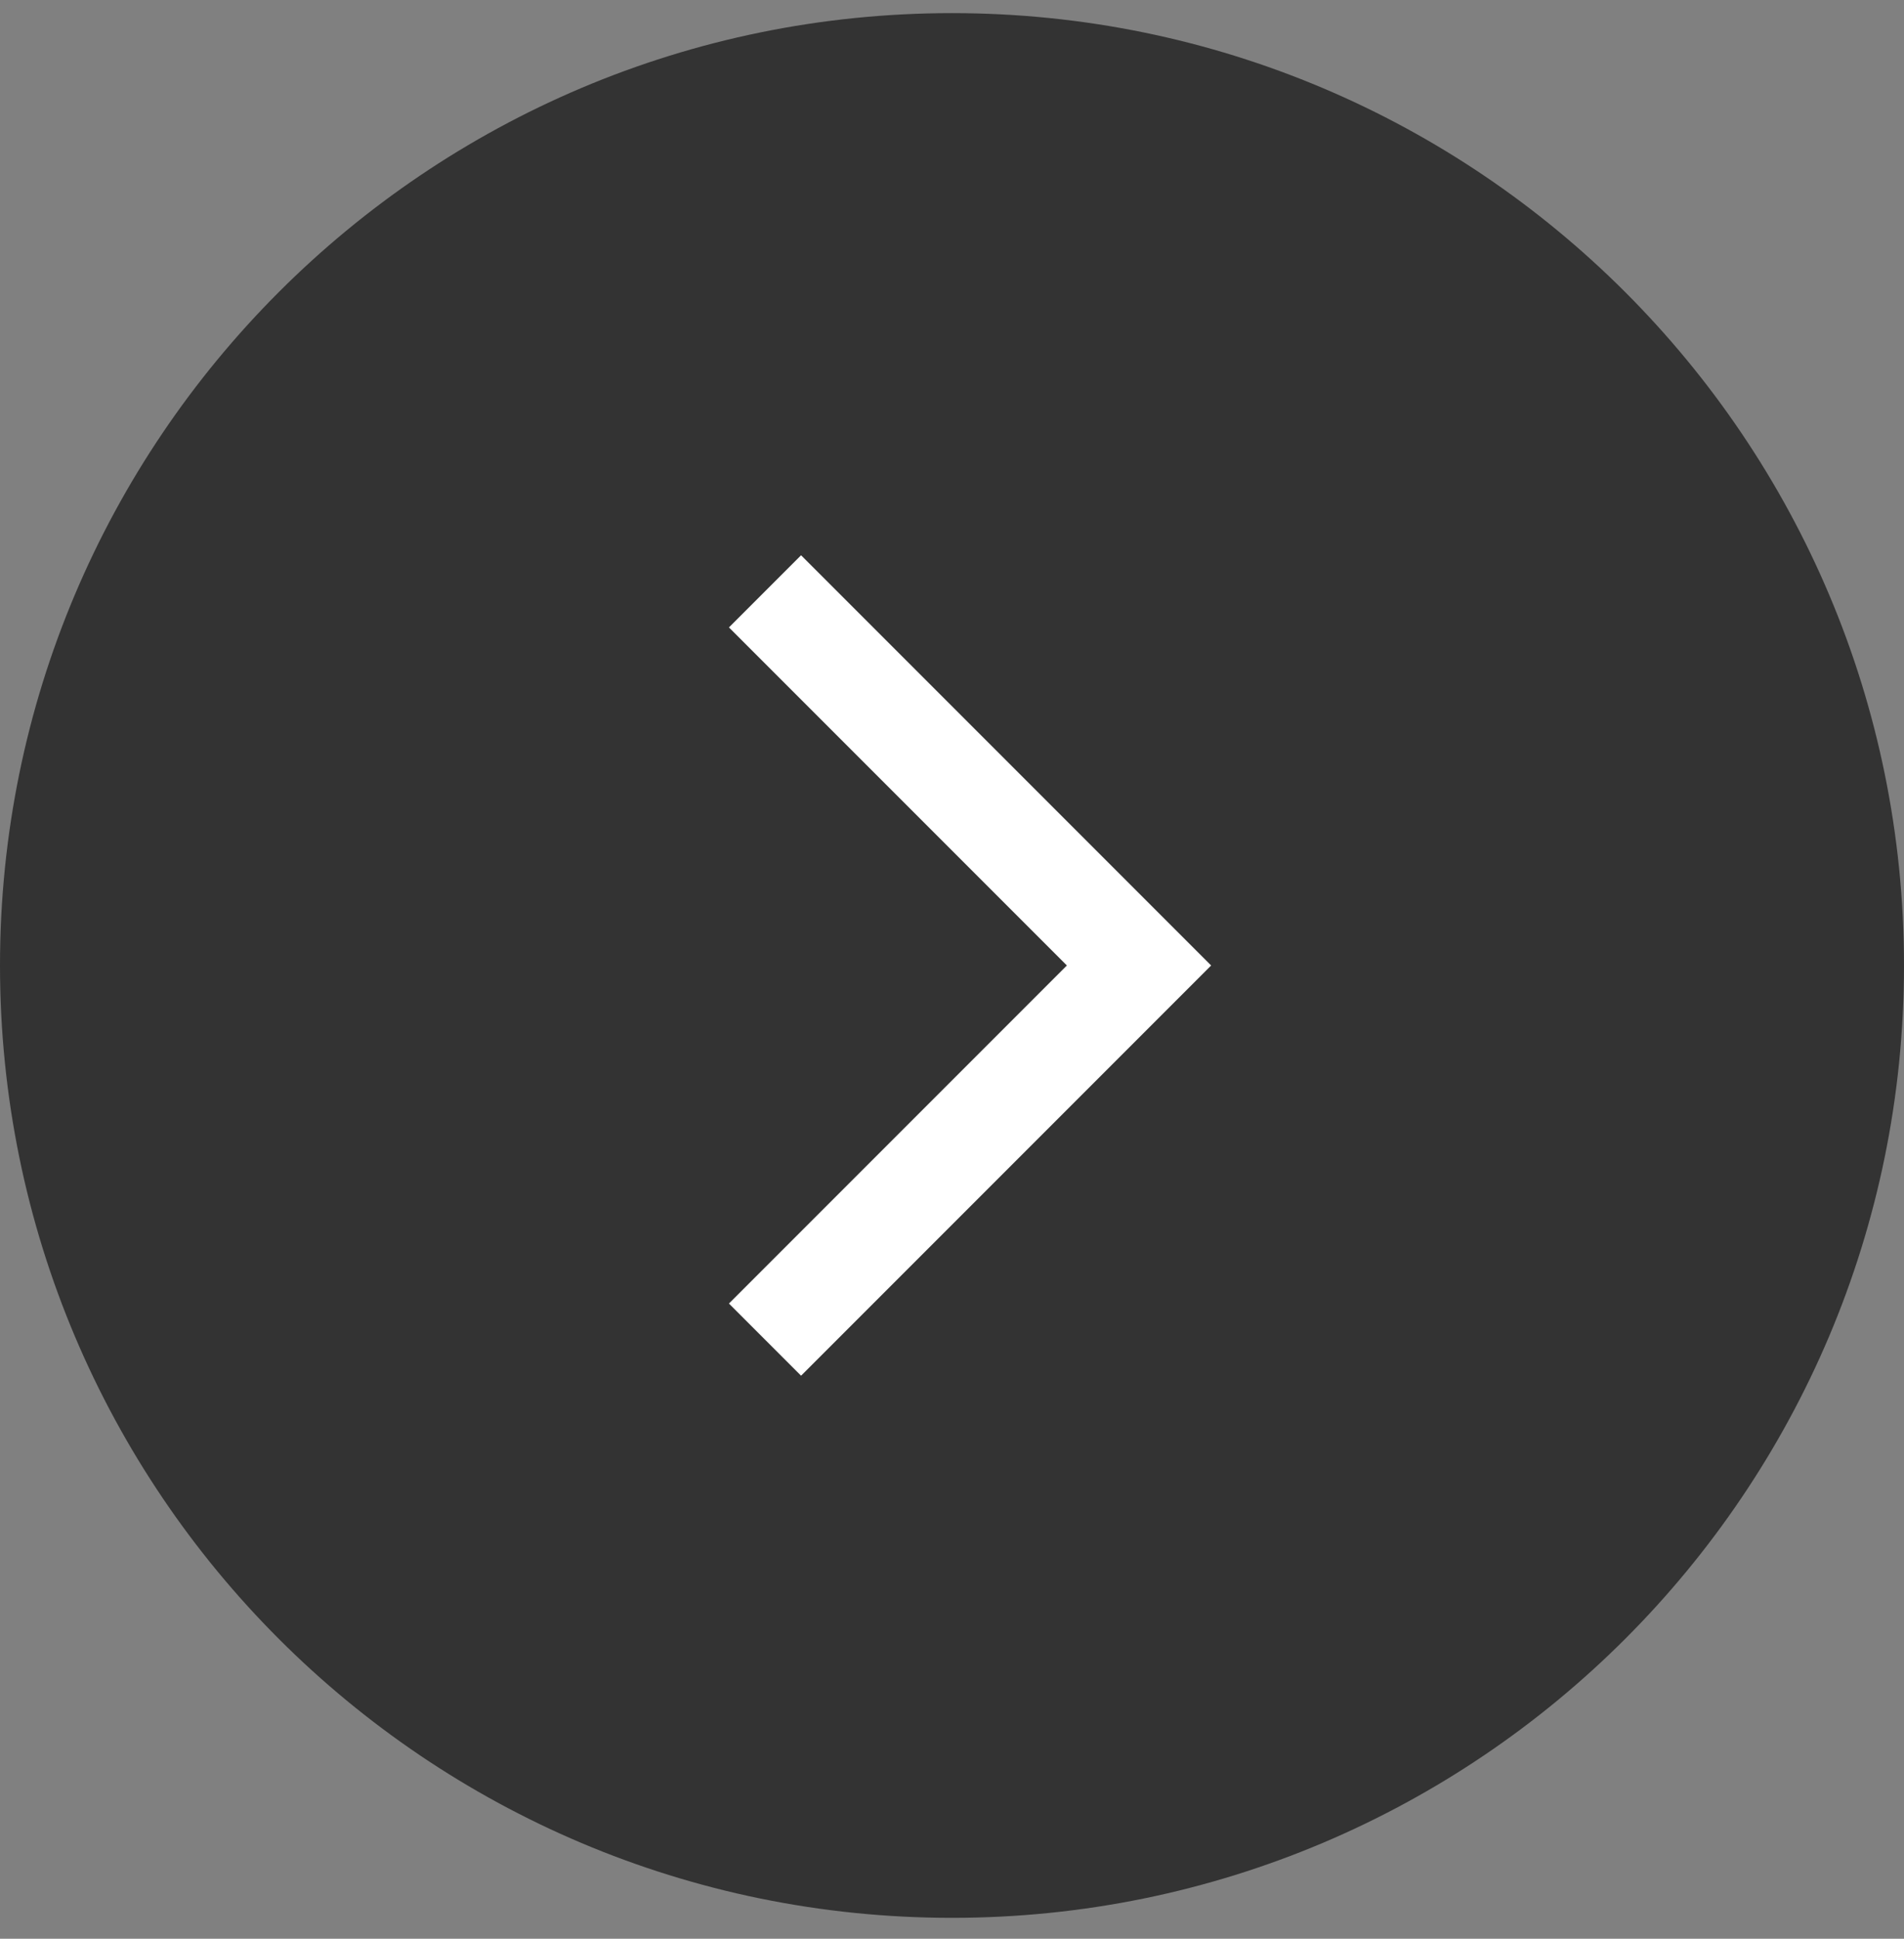 <svg width="56" height="57" viewBox="0 0 56 57" fill="none" xmlns="http://www.w3.org/2000/svg">
<rect x="0" y="0" width="56" height="57" fill="#808080" stroke="none"/>
<path d="M28 0.386C43.464 0.386 56 12.922 56 28.386C56 43.85 43.464 56.386 28 56.386C12.536 56.386 -1.89987e-06 43.85 -1.22392e-06 28.386C-5.47967e-07 12.922 12.536 0.386 28 0.386Z" fill="#333333"/>
<path d="M22.5 39.386L33.5 28.386L22.5 17.386" stroke="white" stroke-width="3"/>
</svg>
